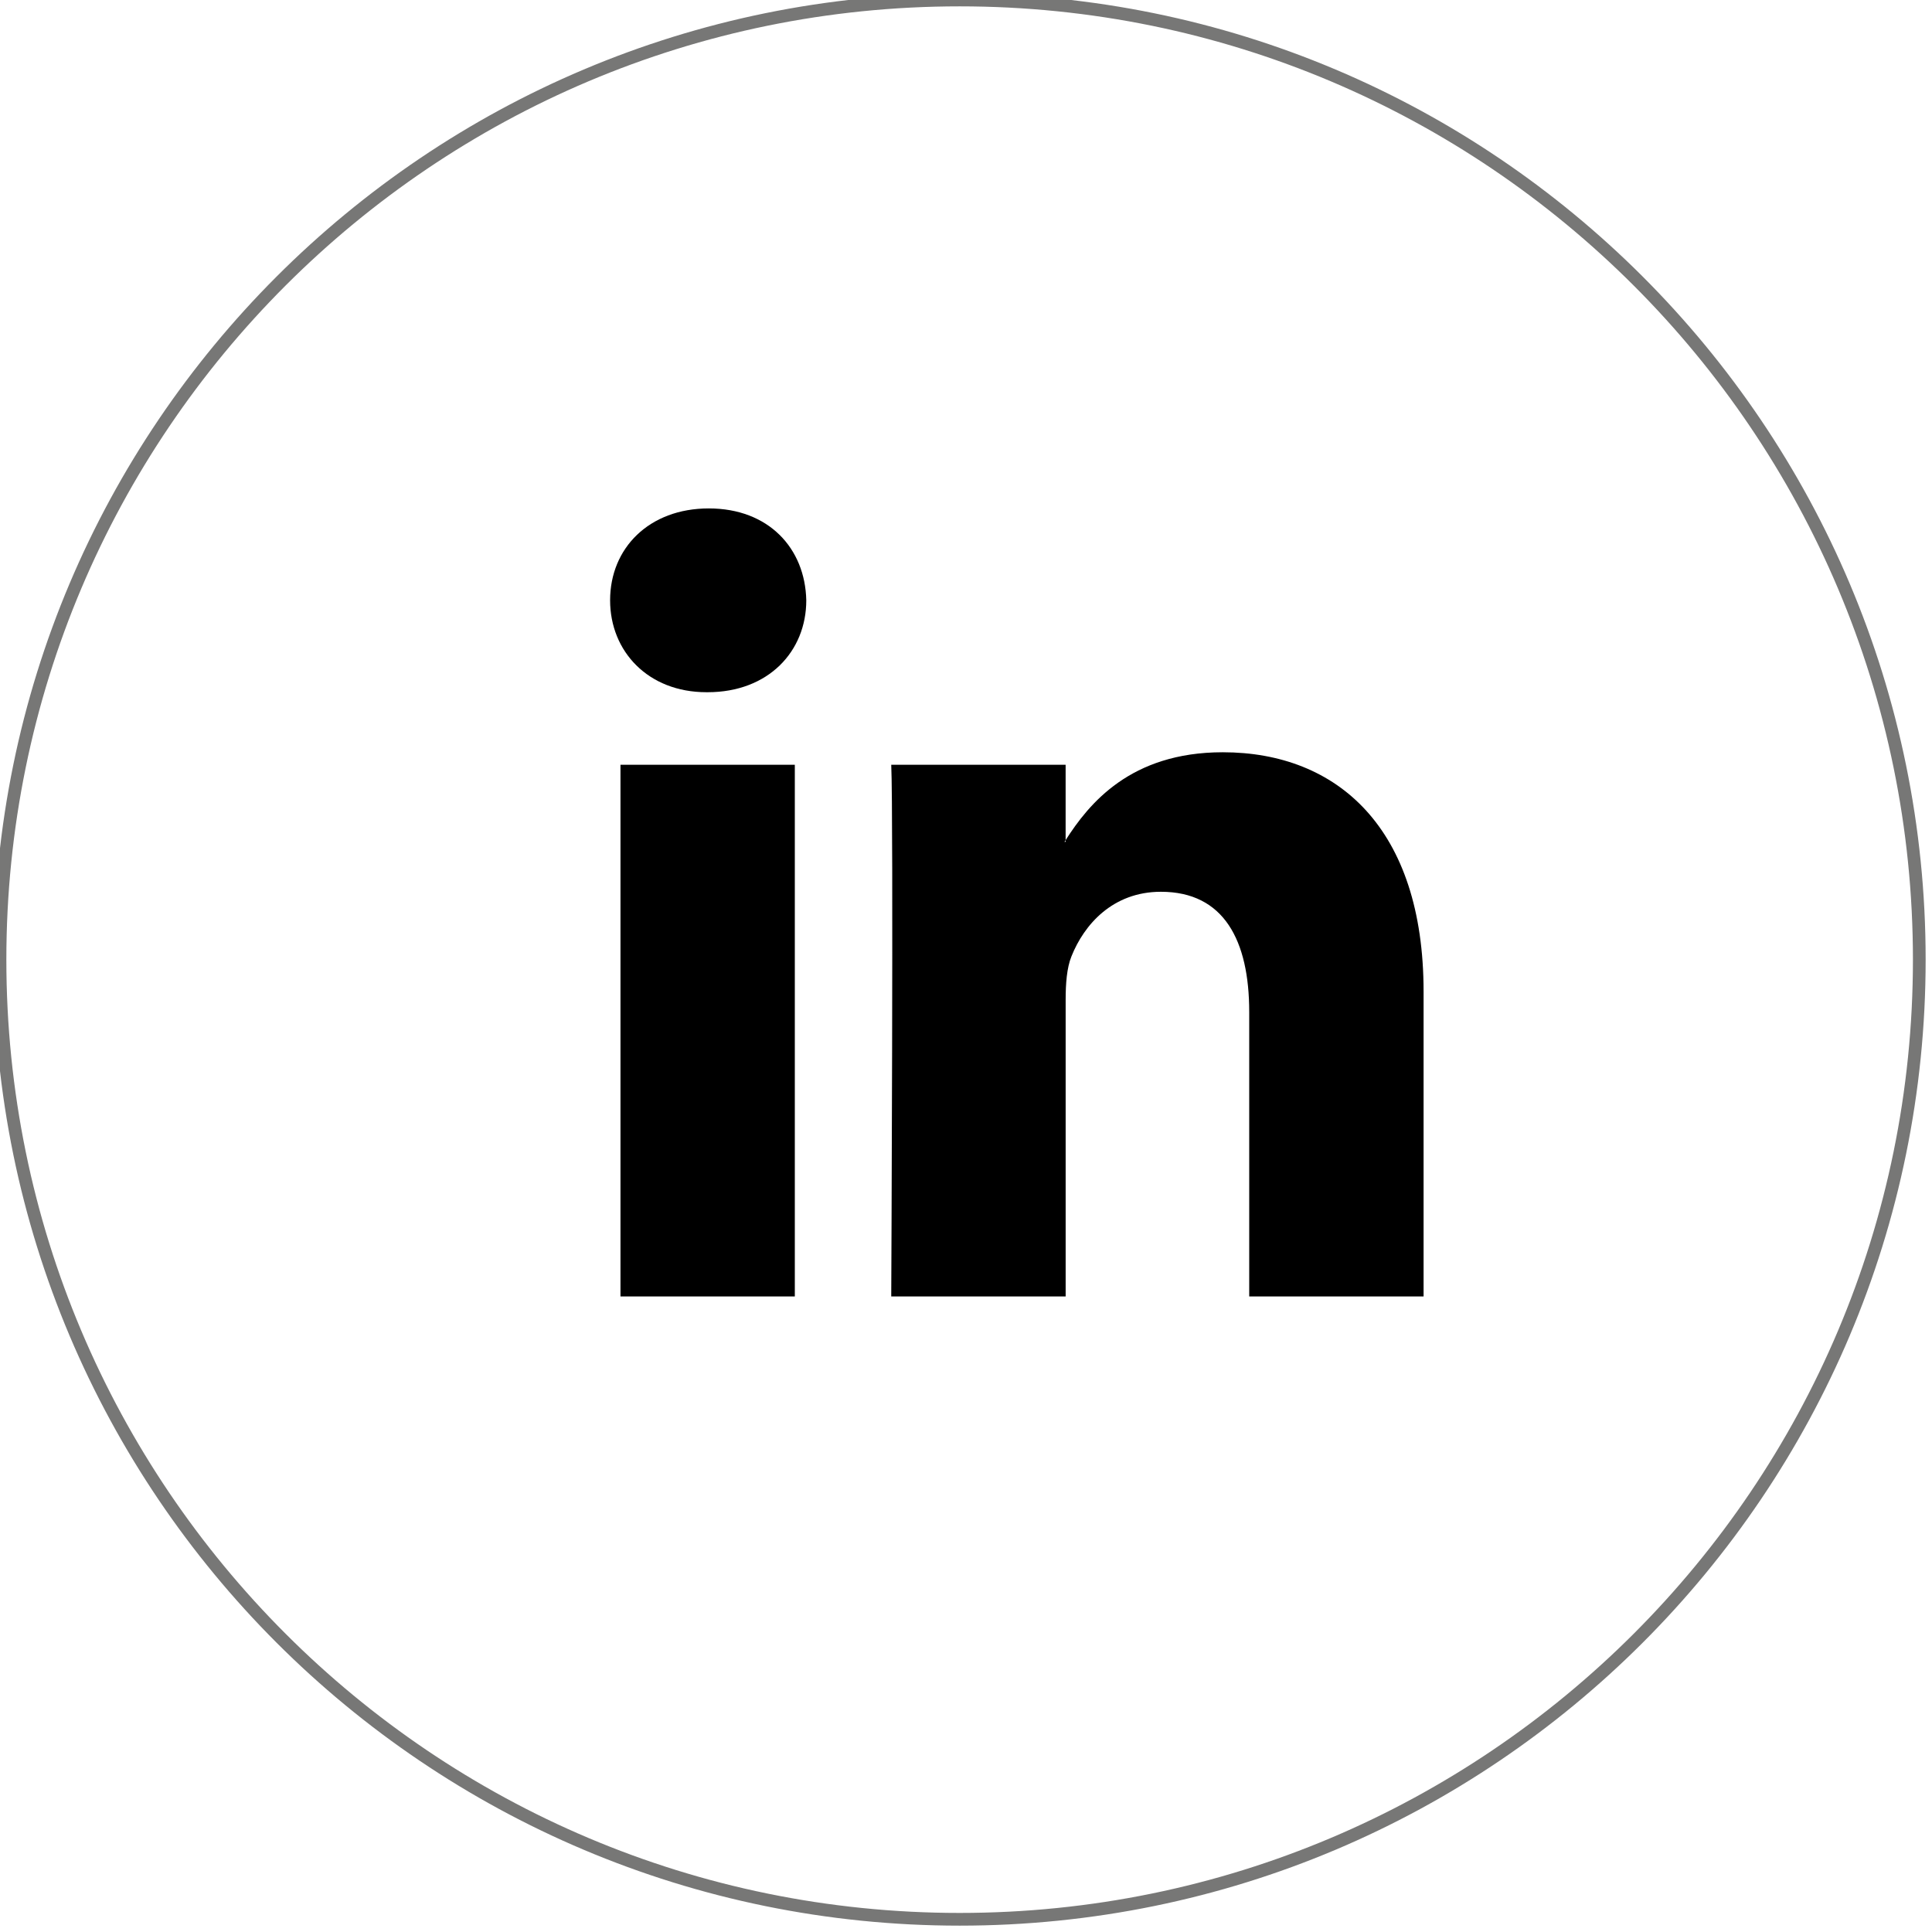 <?xml version="1.0" encoding="UTF-8"?> <svg xmlns="http://www.w3.org/2000/svg" width="76" height="76" viewBox="0 0 76 76" fill="none"><g clip-path="url(#clip0_1_4)"><path opacity="0.6" d="M37.75 75.5C58.599 75.5 75.5 58.599 75.5 37.75C75.5 16.901 58.599 0 37.75 0C16.901 0 0 16.901 0 37.75C0 58.599 16.901 75.5 37.75 75.5Z" stroke="#1D1D1B" stroke-width="0.5"></path><g clip-path="url(#clip1_1_4)"><path d="M56 39.006V51H49.141V39.809C49.141 36.998 48.149 35.08 45.667 35.08C43.772 35.08 42.644 36.373 42.147 37.624C41.966 38.071 41.92 38.693 41.92 39.319V51H35.059C35.059 51 35.151 32.047 35.059 30.083H41.919V33.048C41.905 33.07 41.887 33.094 41.874 33.116H41.919V33.048C42.83 31.625 44.458 29.592 48.101 29.592C52.616 29.592 56 32.581 56 39.006ZM27.882 20C25.535 20 24 21.561 24 23.614C24 25.621 25.491 27.23 27.791 27.23H27.837C30.23 27.23 31.717 25.621 31.717 23.614C31.672 21.561 30.23 20 27.882 20ZM24.408 51H31.266V30.083H24.408V51Z" fill="black"></path></g></g><defs><clipPath id="clip0_1_4"><rect width="76" height="76" fill="white"></rect></clipPath><clipPath id="clip1_1_4"><rect width="32" height="31" fill="white" transform="translate(24 20)"></rect></clipPath></defs></svg> 
